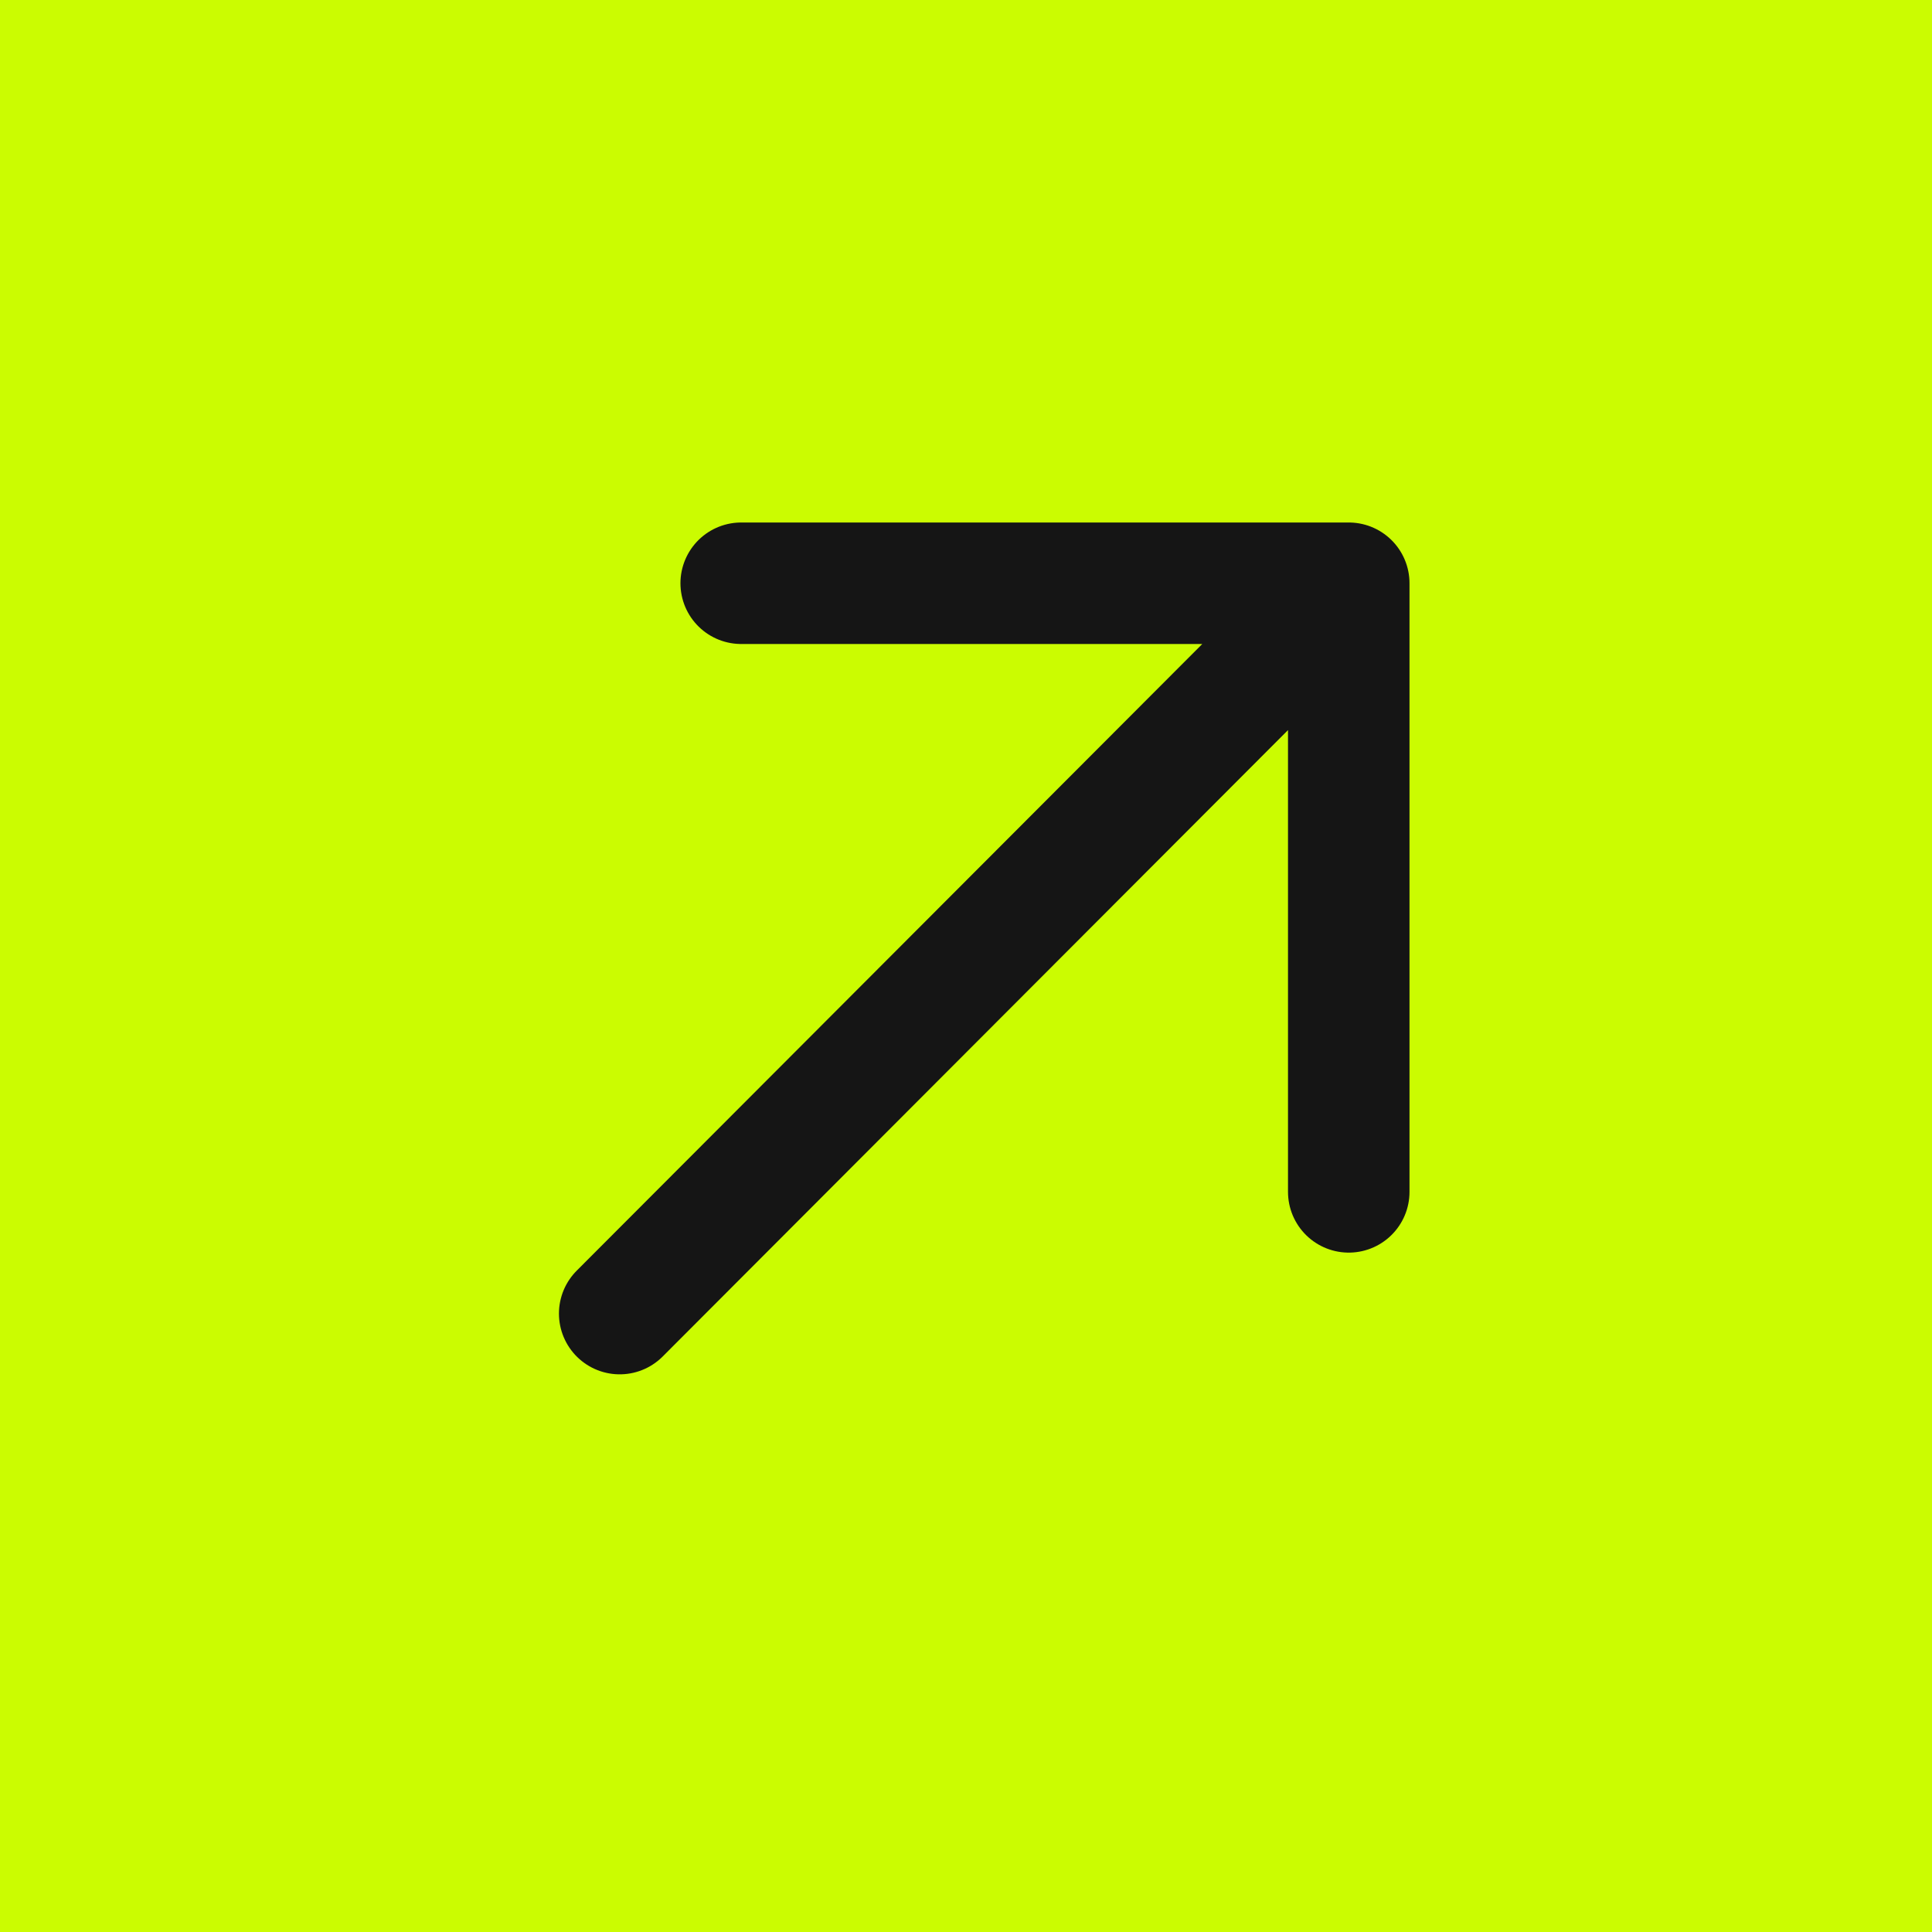 <svg xmlns="http://www.w3.org/2000/svg" width="53" height="53" viewBox="0 0 53 53" fill="none"><rect width="53" height="53" fill="#CBFC01"></rect><path d="M20.333 16H37V32.696M37 16L17 36.035L37 16Z" stroke="#151515" stroke-width="3.333" stroke-linecap="round" stroke-linejoin="round"></path></svg>
